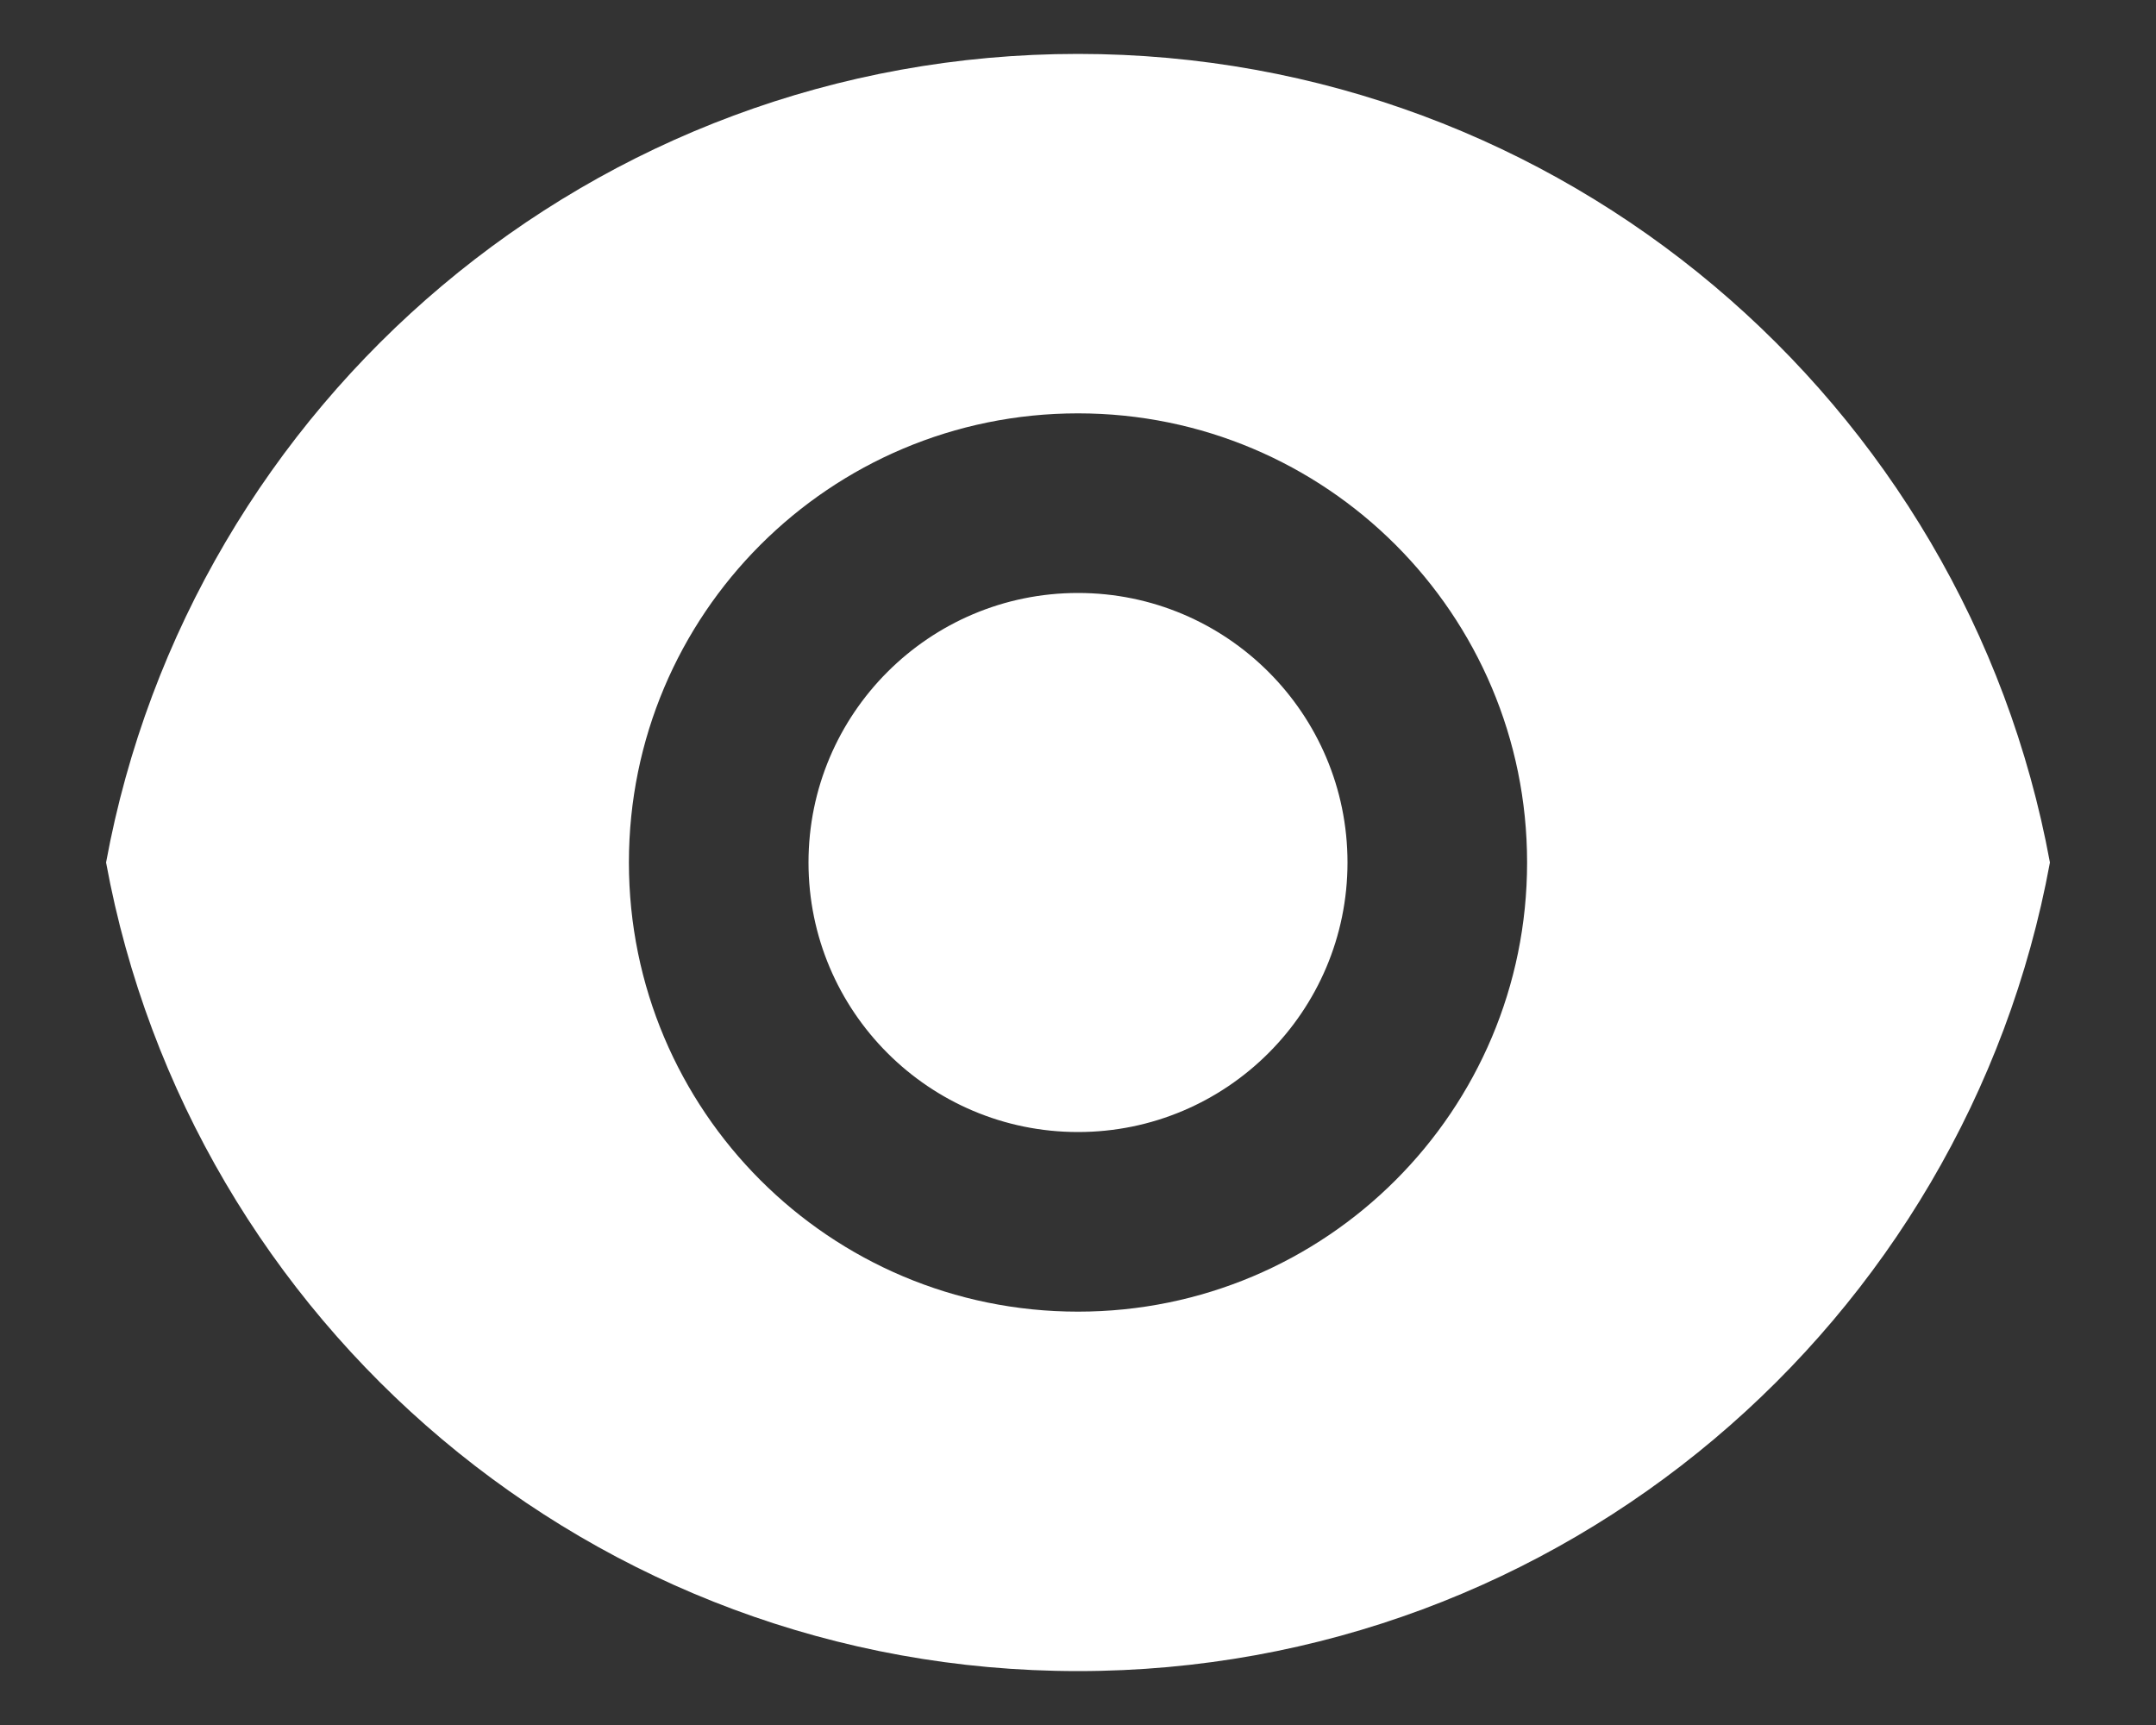 <svg width="10" height="8" viewBox="0 0 10 8" fill="none" xmlns="http://www.w3.org/2000/svg">
<rect x="0" y="0" width="10" height="8" fill="#333333" stroke="none"/>
<path d="M0.492 4C0.884 1.867 2.753 0.25 5 0.25C7.247 0.25 9.116 1.867 9.508 4C9.116 6.133 7.247 7.75 5 7.75C2.753 7.75 0.884 6.133 0.492 4ZM5 6.083C6.151 6.083 7.083 5.151 7.083 4C7.083 2.849 6.151 1.917 5 1.917C3.849 1.917 2.917 2.849 2.917 4C2.917 5.151 3.849 6.083 5 6.083ZM5 5.25C4.31 5.25 3.75 4.69 3.75 4C3.75 3.31 4.31 2.75 5 2.75C5.69 2.75 6.25 3.31 6.25 4C6.25 4.69 5.69 5.25 5 5.25Z" fill="white"/>
</svg>
